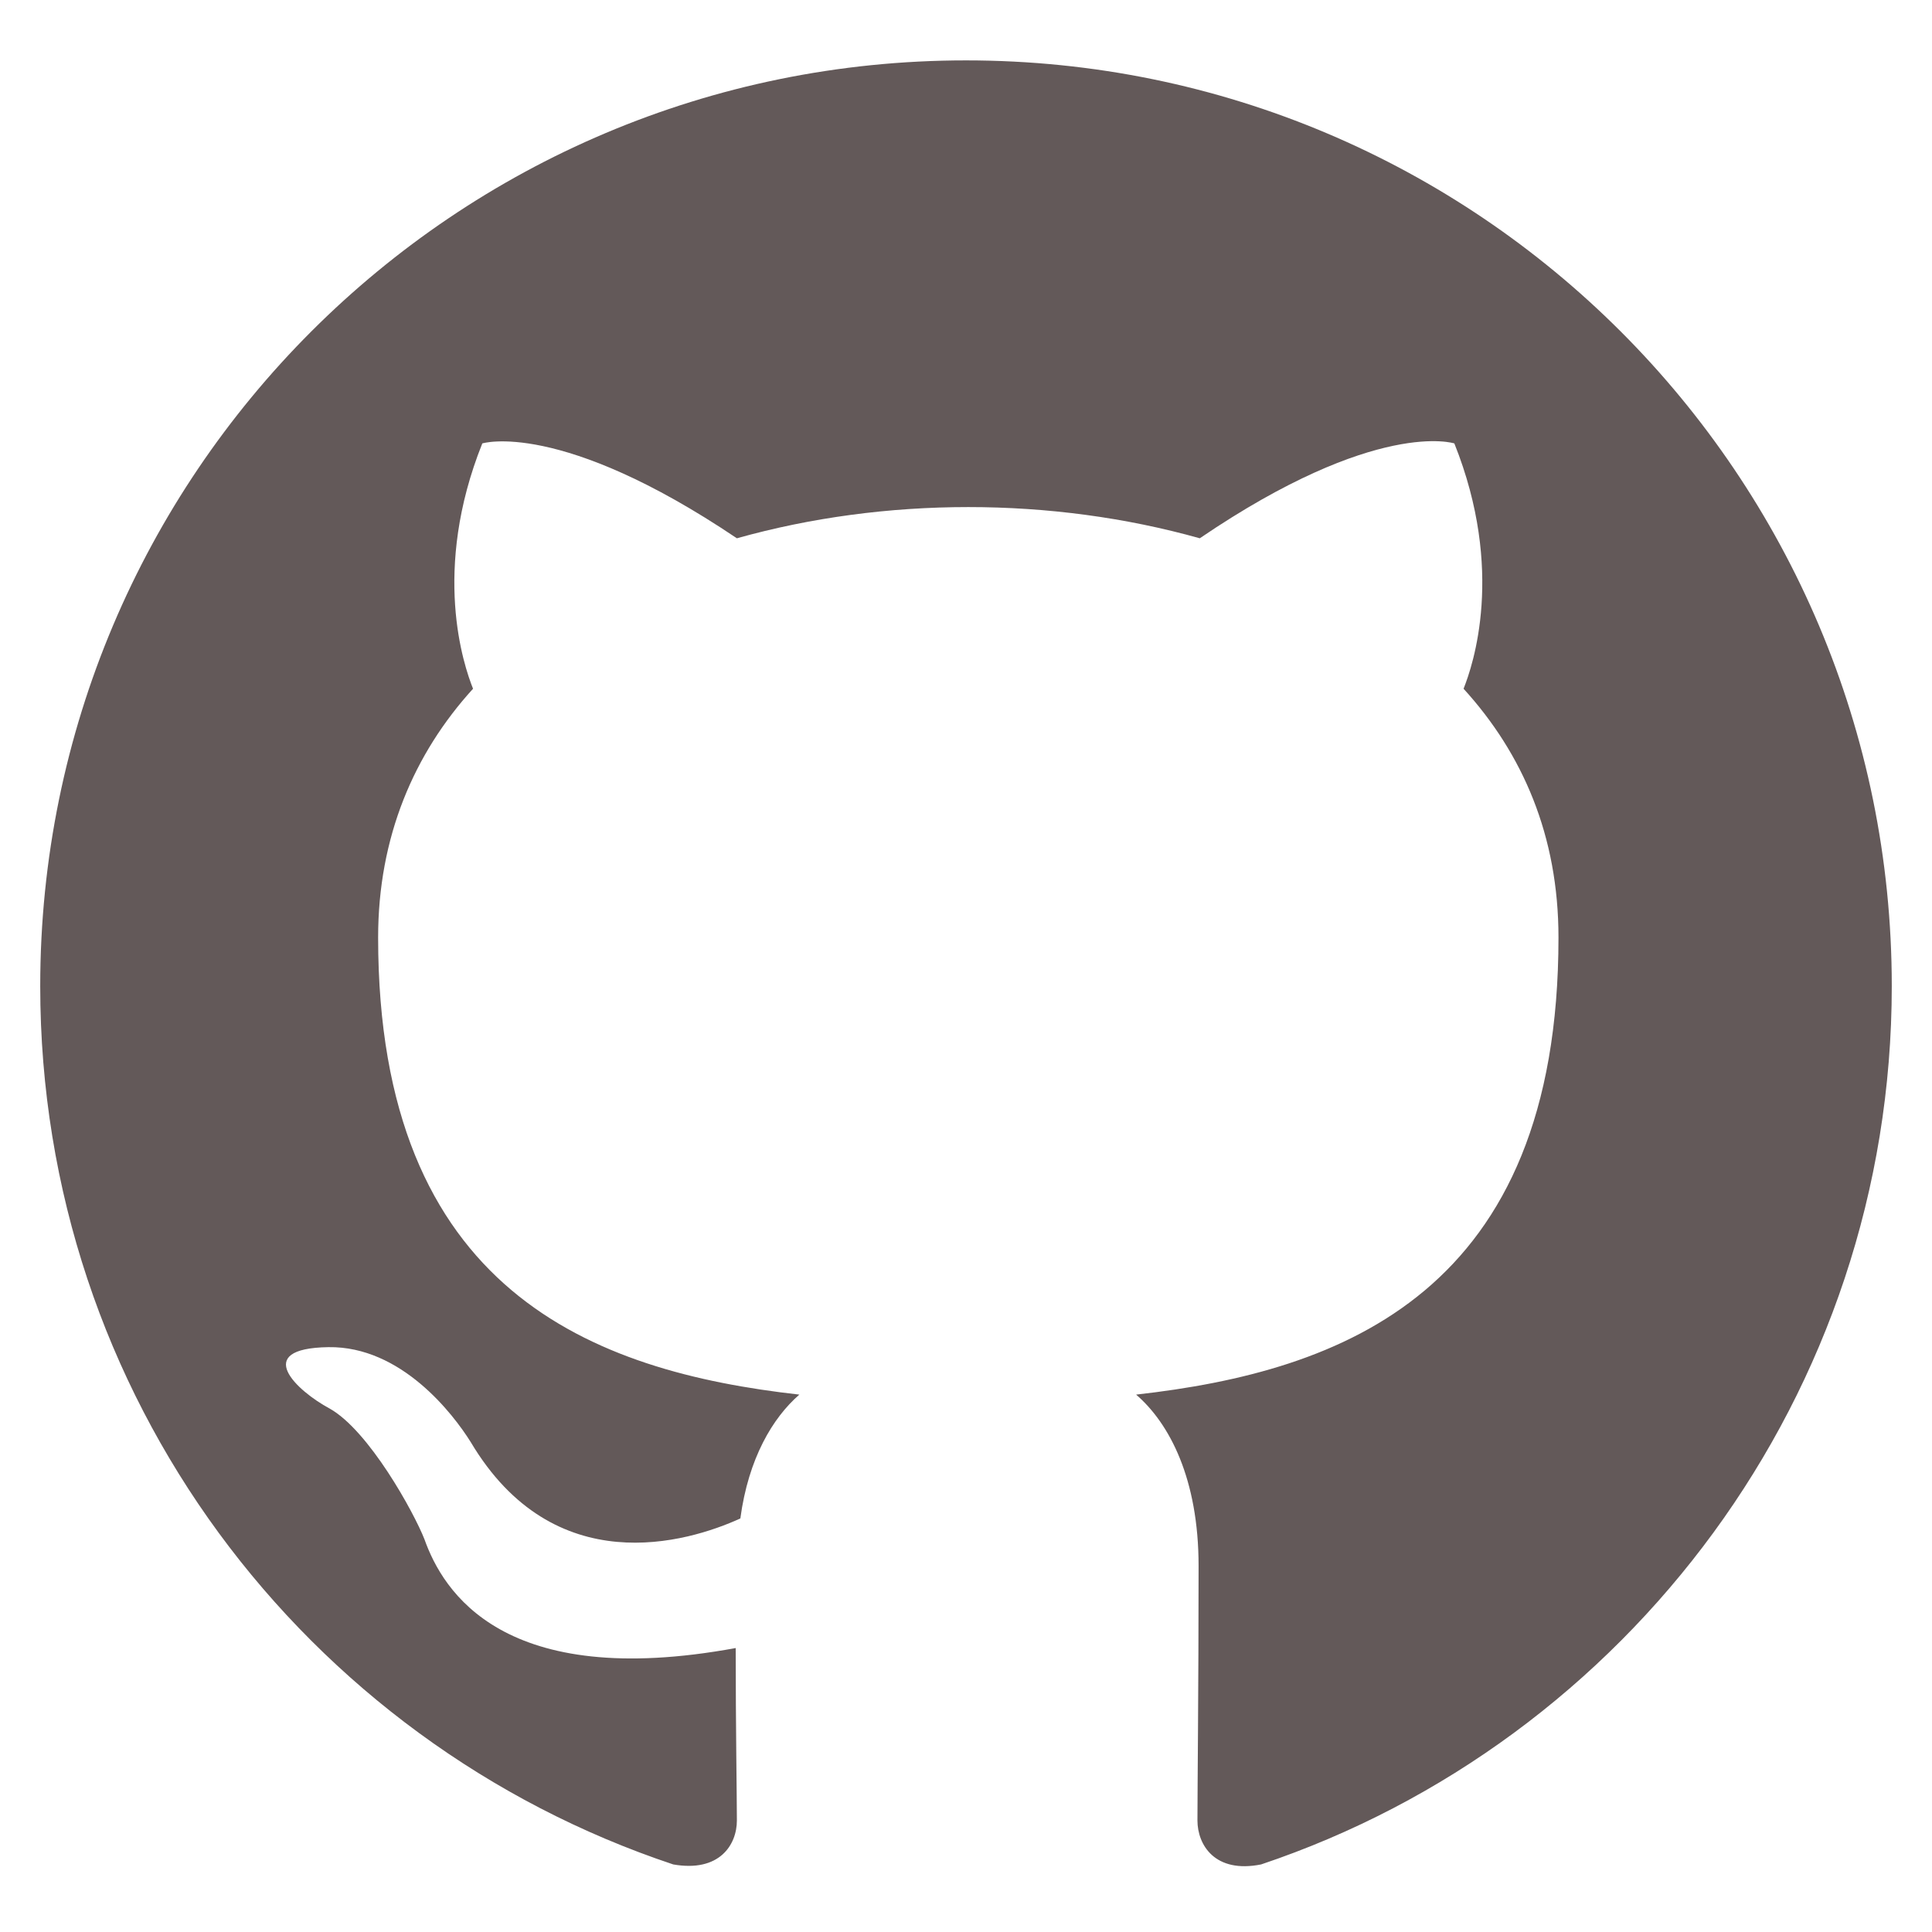 <svg width="39" height="39" viewBox="0 0 39 39" fill="none" xmlns="http://www.w3.org/2000/svg">
<path fill-rule="evenodd" clip-rule="evenodd" d="M19.5 1.219C9.175 1.219 0.812 9.581 0.812 19.906C0.812 28.175 6.162 35.16 13.59 37.636C14.524 37.8 14.875 37.239 14.875 36.748C14.875 36.304 14.851 34.833 14.851 33.268C10.156 34.132 8.942 32.123 8.568 31.072C8.358 30.535 7.447 28.876 6.652 28.432C5.998 28.082 5.064 27.218 6.629 27.194C8.101 27.171 9.152 28.549 9.502 29.11C11.184 31.936 13.87 31.142 14.945 30.652C15.108 29.437 15.599 28.619 16.136 28.152C11.978 27.685 7.633 26.073 7.633 18.925C7.633 16.893 8.358 15.211 9.549 13.903C9.362 13.436 8.708 11.52 9.736 8.951C9.736 8.951 11.301 8.46 14.875 10.866C16.37 10.446 17.958 10.236 19.547 10.236C21.135 10.236 22.724 10.446 24.219 10.866C27.793 8.437 29.358 8.951 29.358 8.951C30.386 11.52 29.731 13.436 29.544 13.903C30.736 15.211 31.46 16.869 31.46 18.925C31.46 26.096 27.092 27.685 22.934 28.152C23.611 28.736 24.195 29.857 24.195 31.609C24.195 34.109 24.172 36.118 24.172 36.748C24.172 37.239 24.522 37.823 25.457 37.636C32.838 35.16 38.188 28.152 38.188 19.906C38.188 9.581 29.825 1.219 19.5 1.219Z" fill="#635959"/>
</svg>
